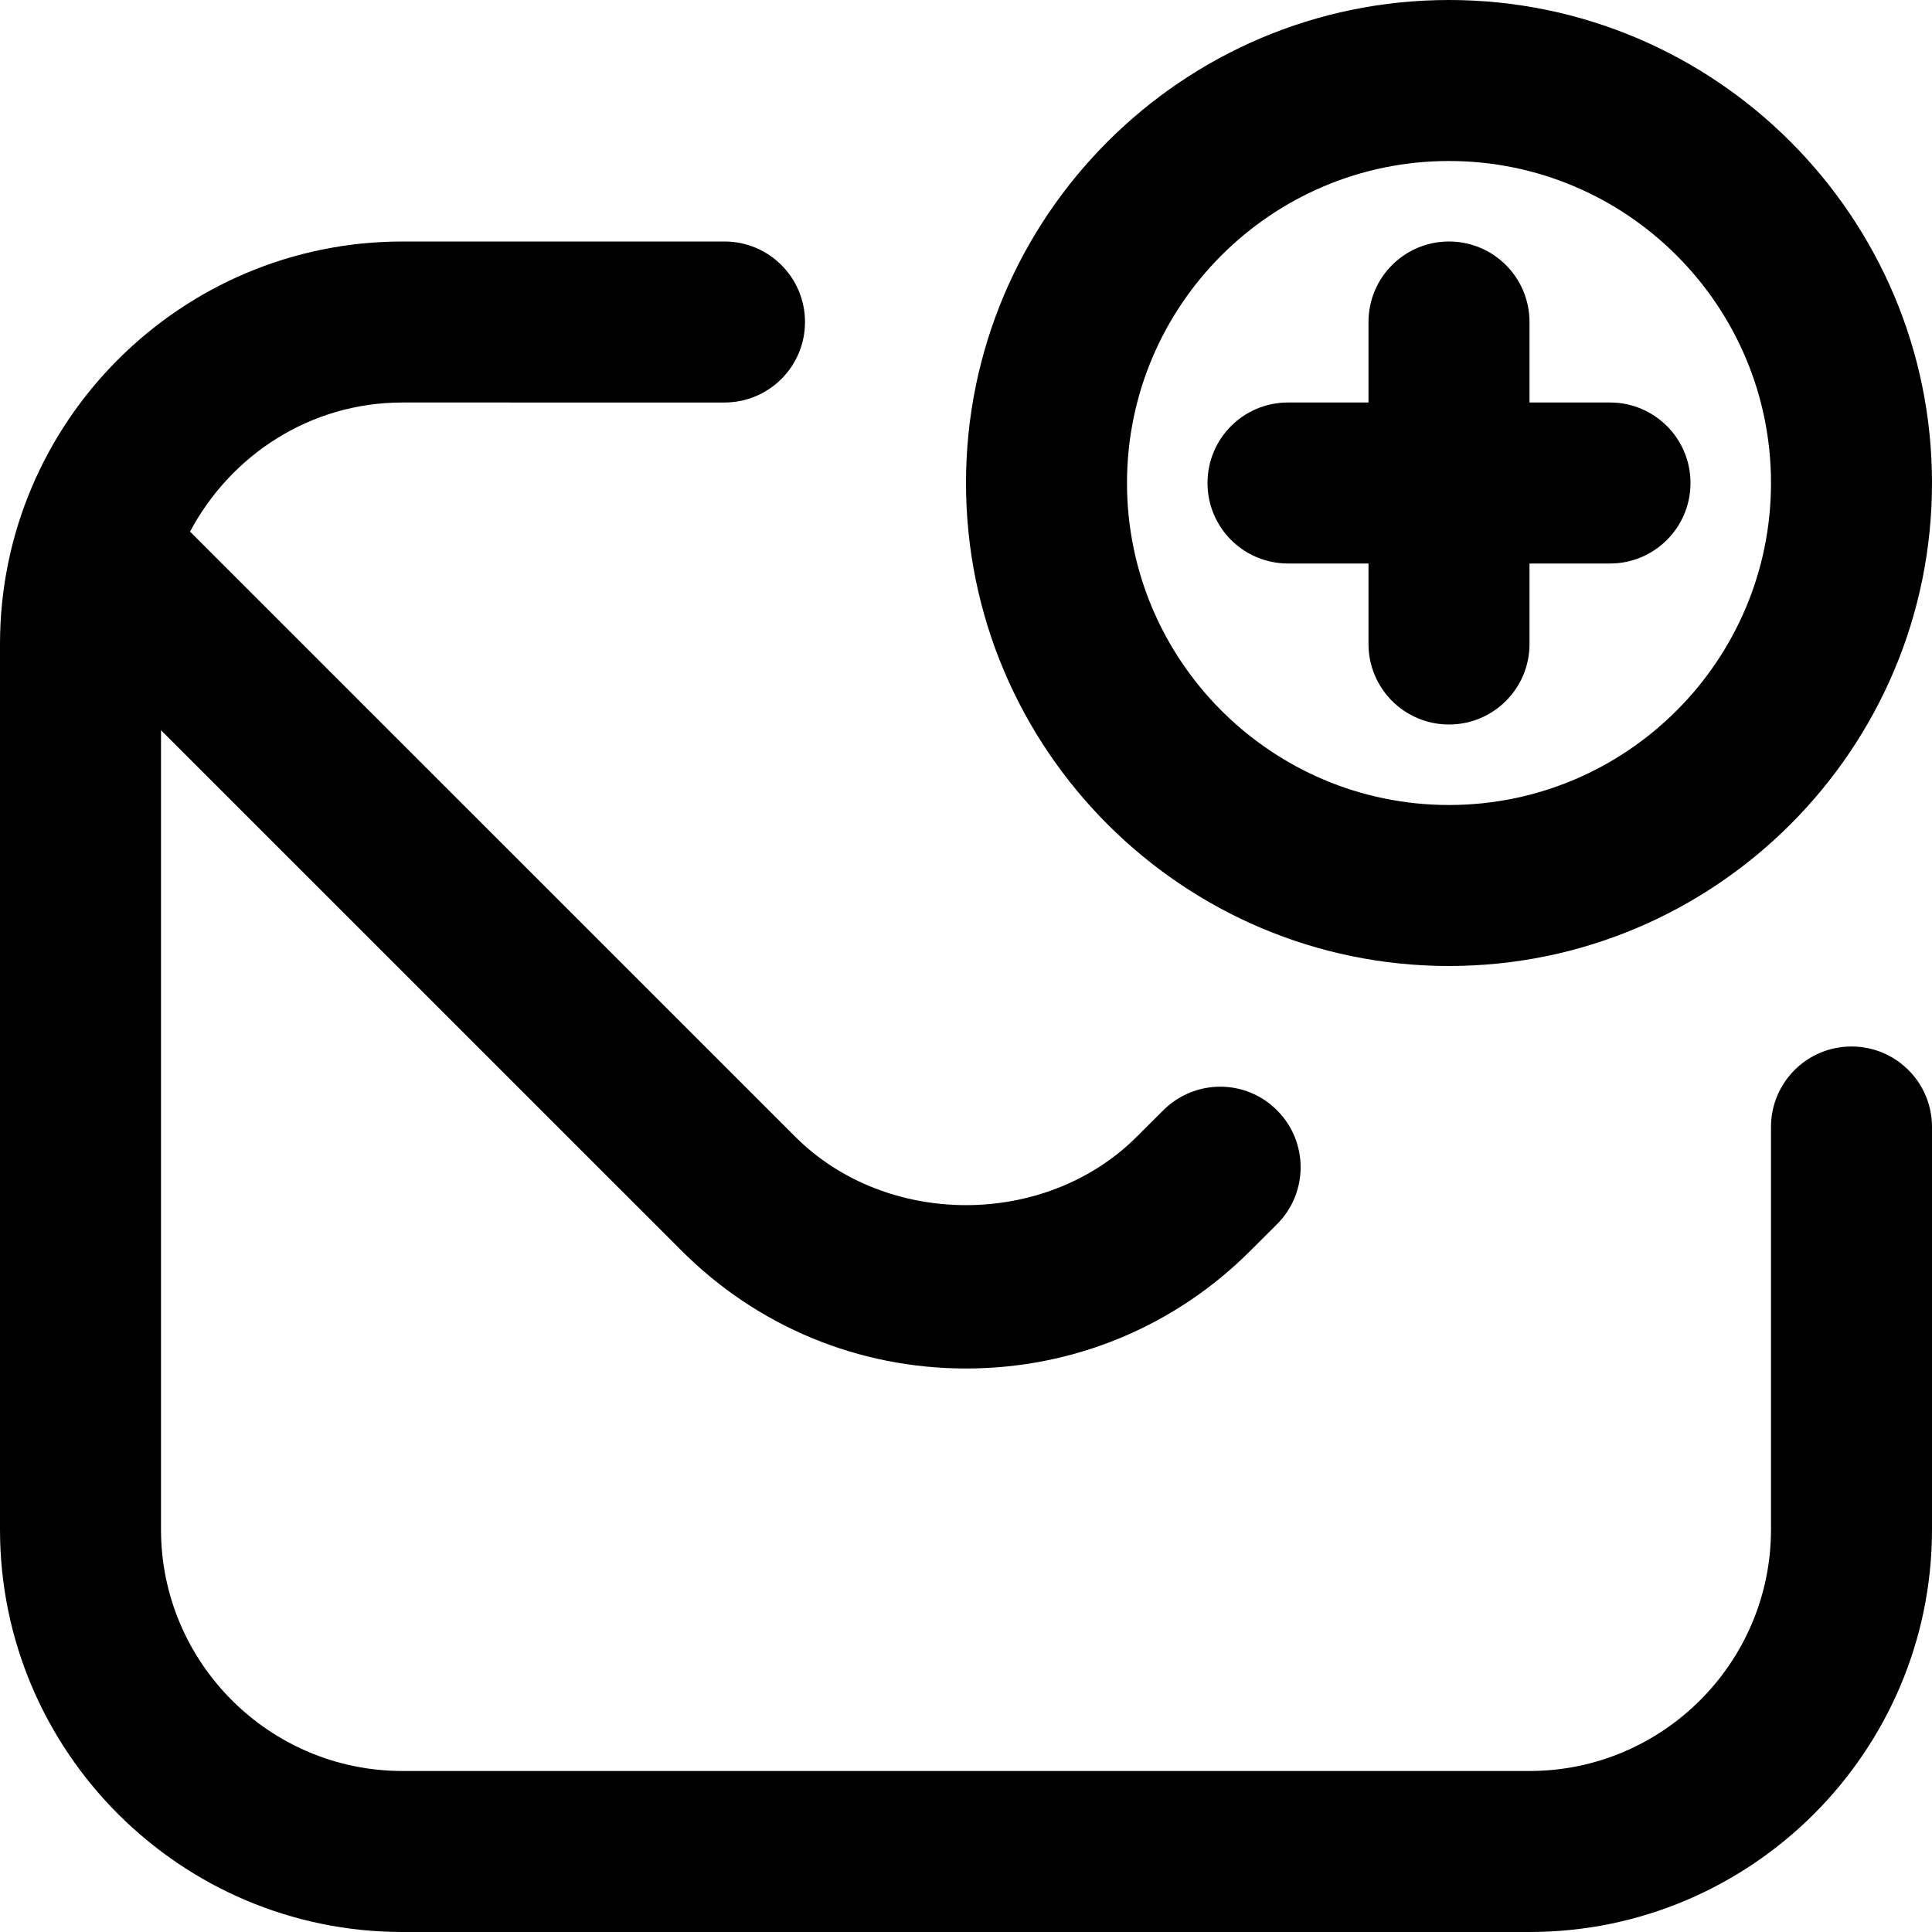 <?xml version="1.0" encoding="UTF-8"?>
<svg xmlns="http://www.w3.org/2000/svg" id="Layer_1" data-name="Layer 1" viewBox="0 0 24 24">
  <path d="M24,14v5c0,2.757-2.243,5-5,5H5c-2.757,0-5-2.243-5-5V8C0,5.243,2.243,3,5,3h4c.553,0,1,.448,1,1s-.447,1-1,1H5c-1.148,0-2.135,.655-2.639,1.604l7.518,7.517c1.133,1.133,3.109,1.133,4.242,0l.33-.329c.392-.39,1.024-.391,1.414,.002,.39,.391,.389,1.024-.002,1.414l-.329,.328c-.942,.943-2.198,1.464-3.534,1.464s-2.592-.521-3.535-1.465L2,9.071v9.929c0,1.654,1.346,3,3,3h14c1.654,0,3-1.346,3-3v-5c0-.553,.447-1,1-1s1,.447,1,1ZM12,6c0-3.309,2.691-6,6-6s6,2.691,6,6-2.691,6-6,6-6-2.691-6-6Zm2,0c0,2.206,1.794,4,4,4s4-1.794,4-4-1.794-4-4-4-4,1.794-4,4Zm2,1h1v1c0,.552,.447,1,1,1s1-.448,1-1v-1h1c.553,0,1-.448,1-1s-.447-1-1-1h-1v-1c0-.552-.447-1-1-1s-1,.448-1,1v1h-1c-.553,0-1,.448-1,1s.447,1,1,1Z"/>
</svg>
